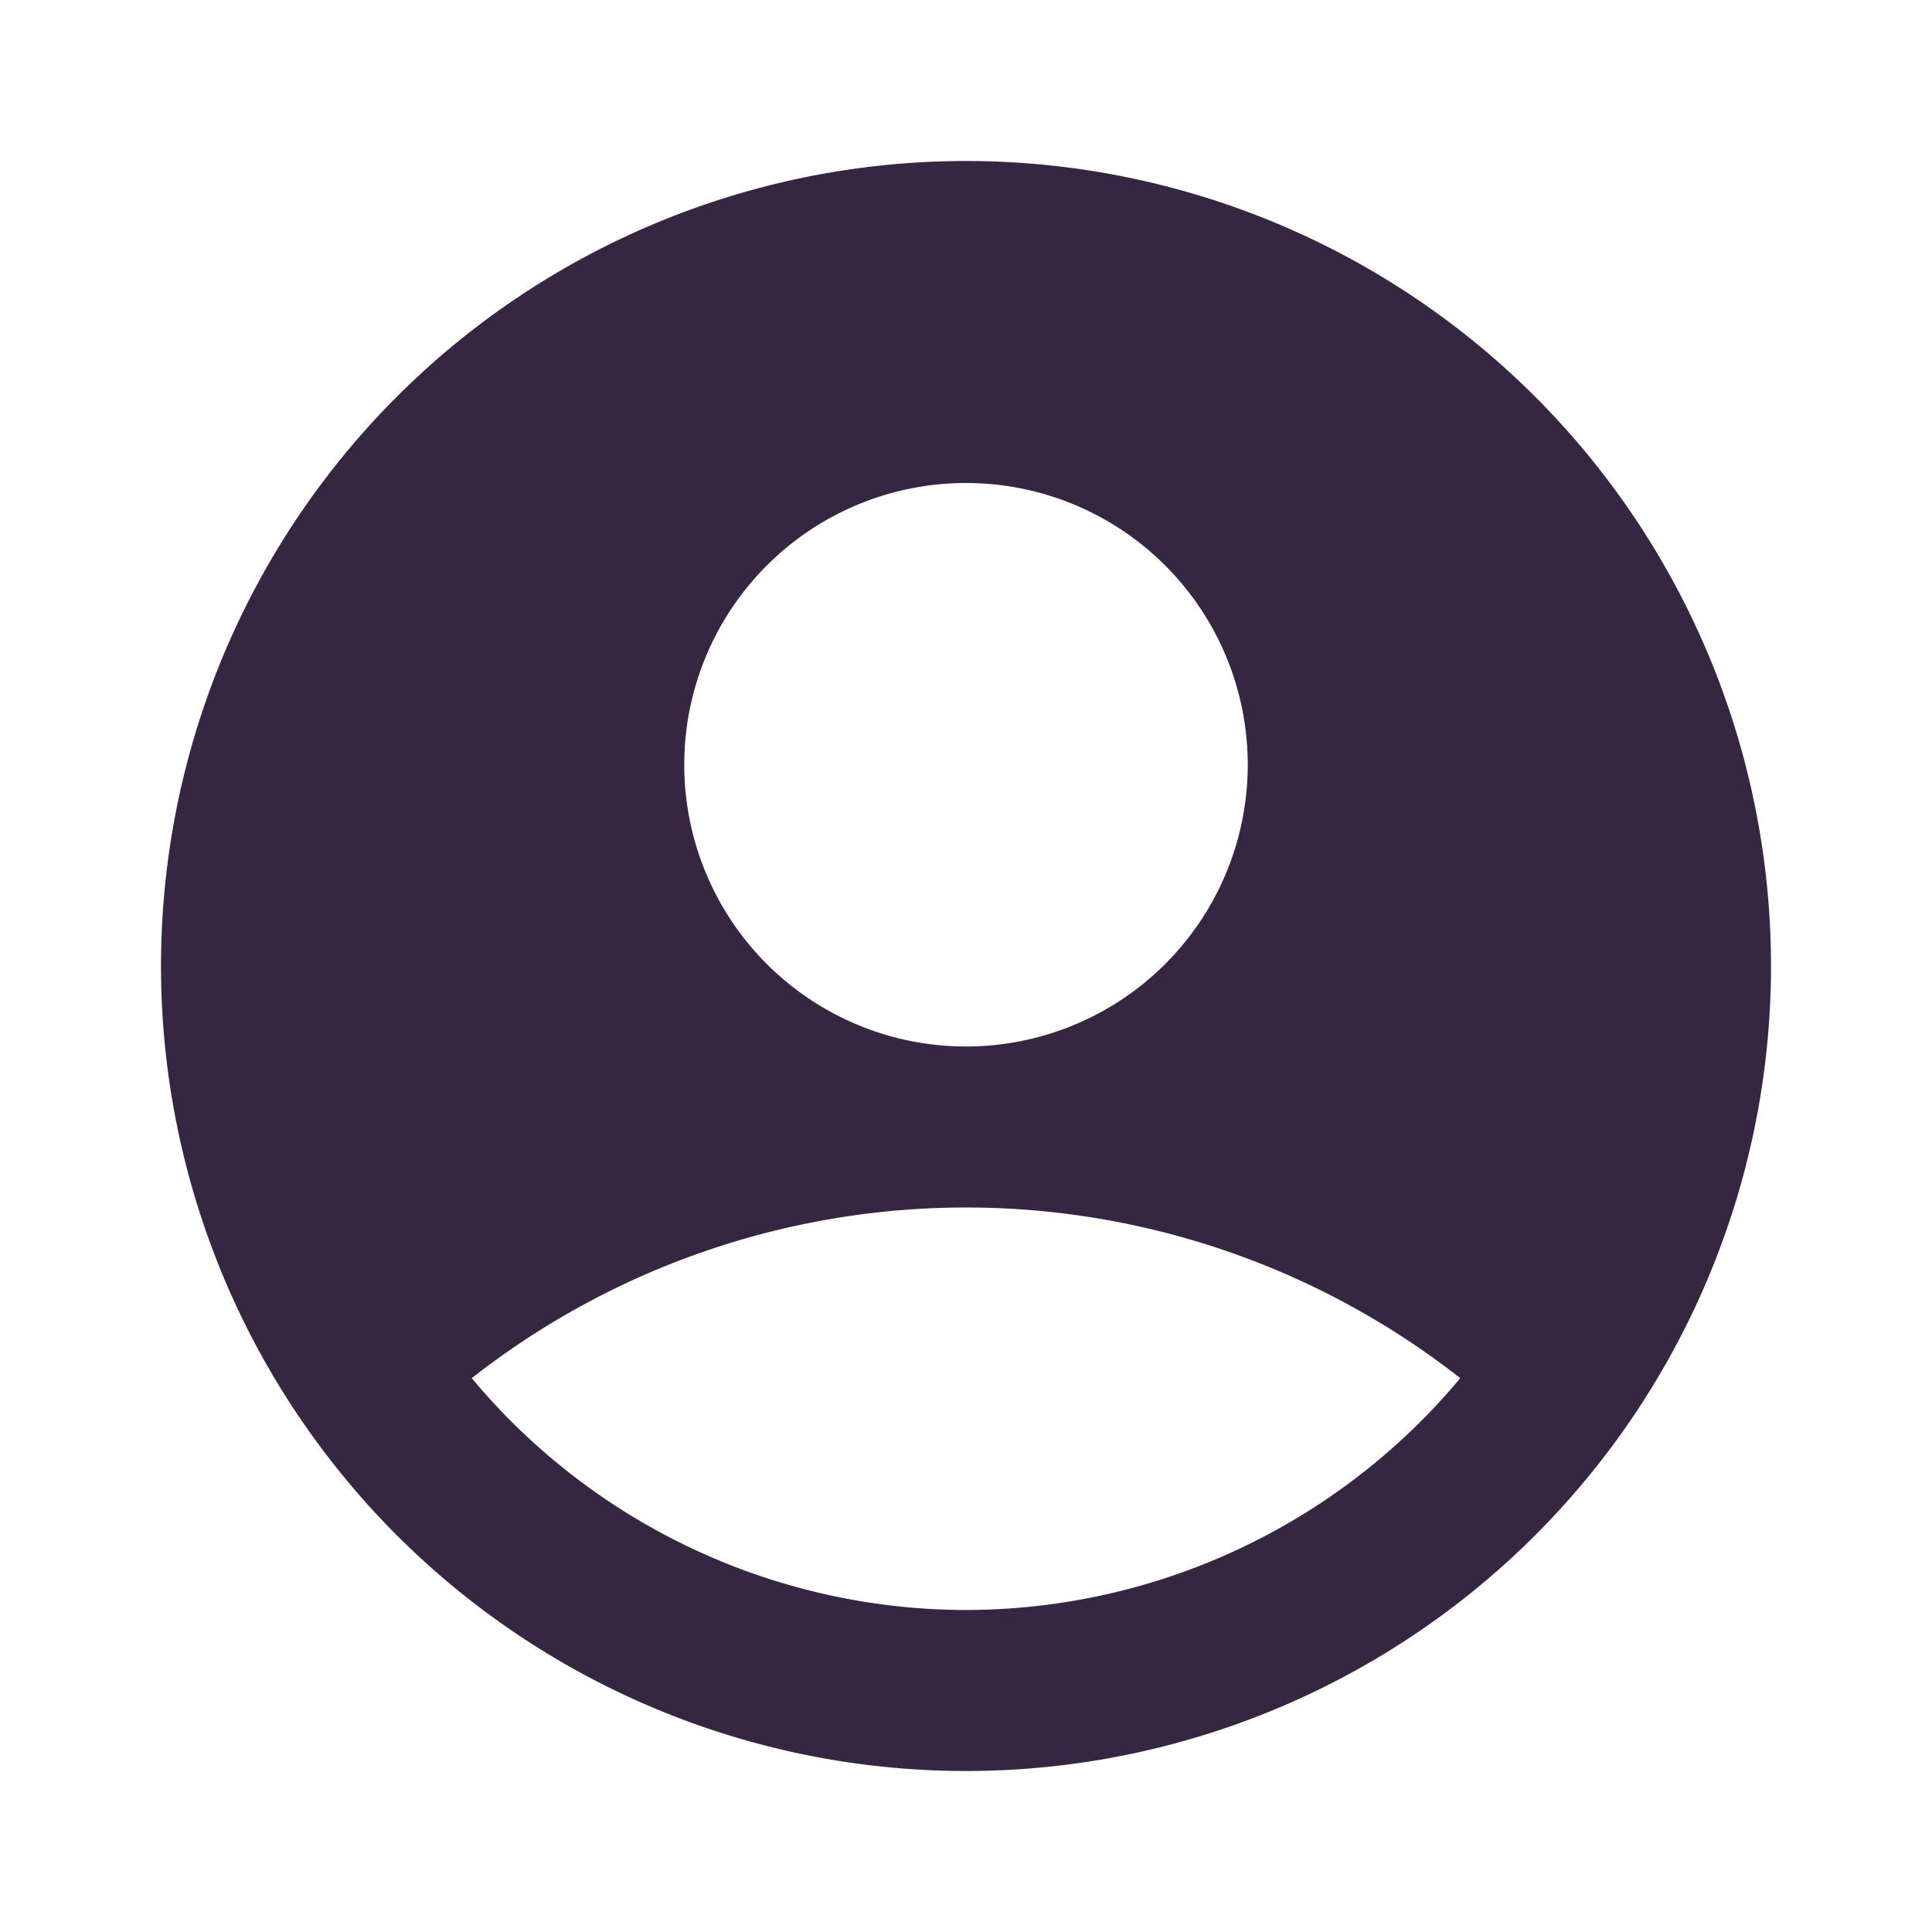 <?xml version="1.0" encoding="UTF-8"?>
<svg xmlns="http://www.w3.org/2000/svg" id="account_circle_black_24dp" width="24" height="24" viewBox="0 0 24 24">
  <g id="Group_7170" data-name="Group 7170">
    <rect id="Rectangle_3810" data-name="Rectangle 3810" width="24" height="24" fill="none"></rect>
  </g>
  <g id="Group_7171" data-name="Group 7171">
    <path id="Path_8160" data-name="Path 8160" d="M12,2A10,10,0,1,0,22,12,10,10,0,0,0,12,2Zm0,4A3.5,3.5,0,1,1,8.5,9.5,3.5,3.5,0,0,1,12,6Zm0,14a8.008,8.008,0,0,1-6.14-2.88,9.951,9.951,0,0,1,12.28,0A8.008,8.008,0,0,1,12,20Z" fill="#362642"></path>
  </g>
</svg>
